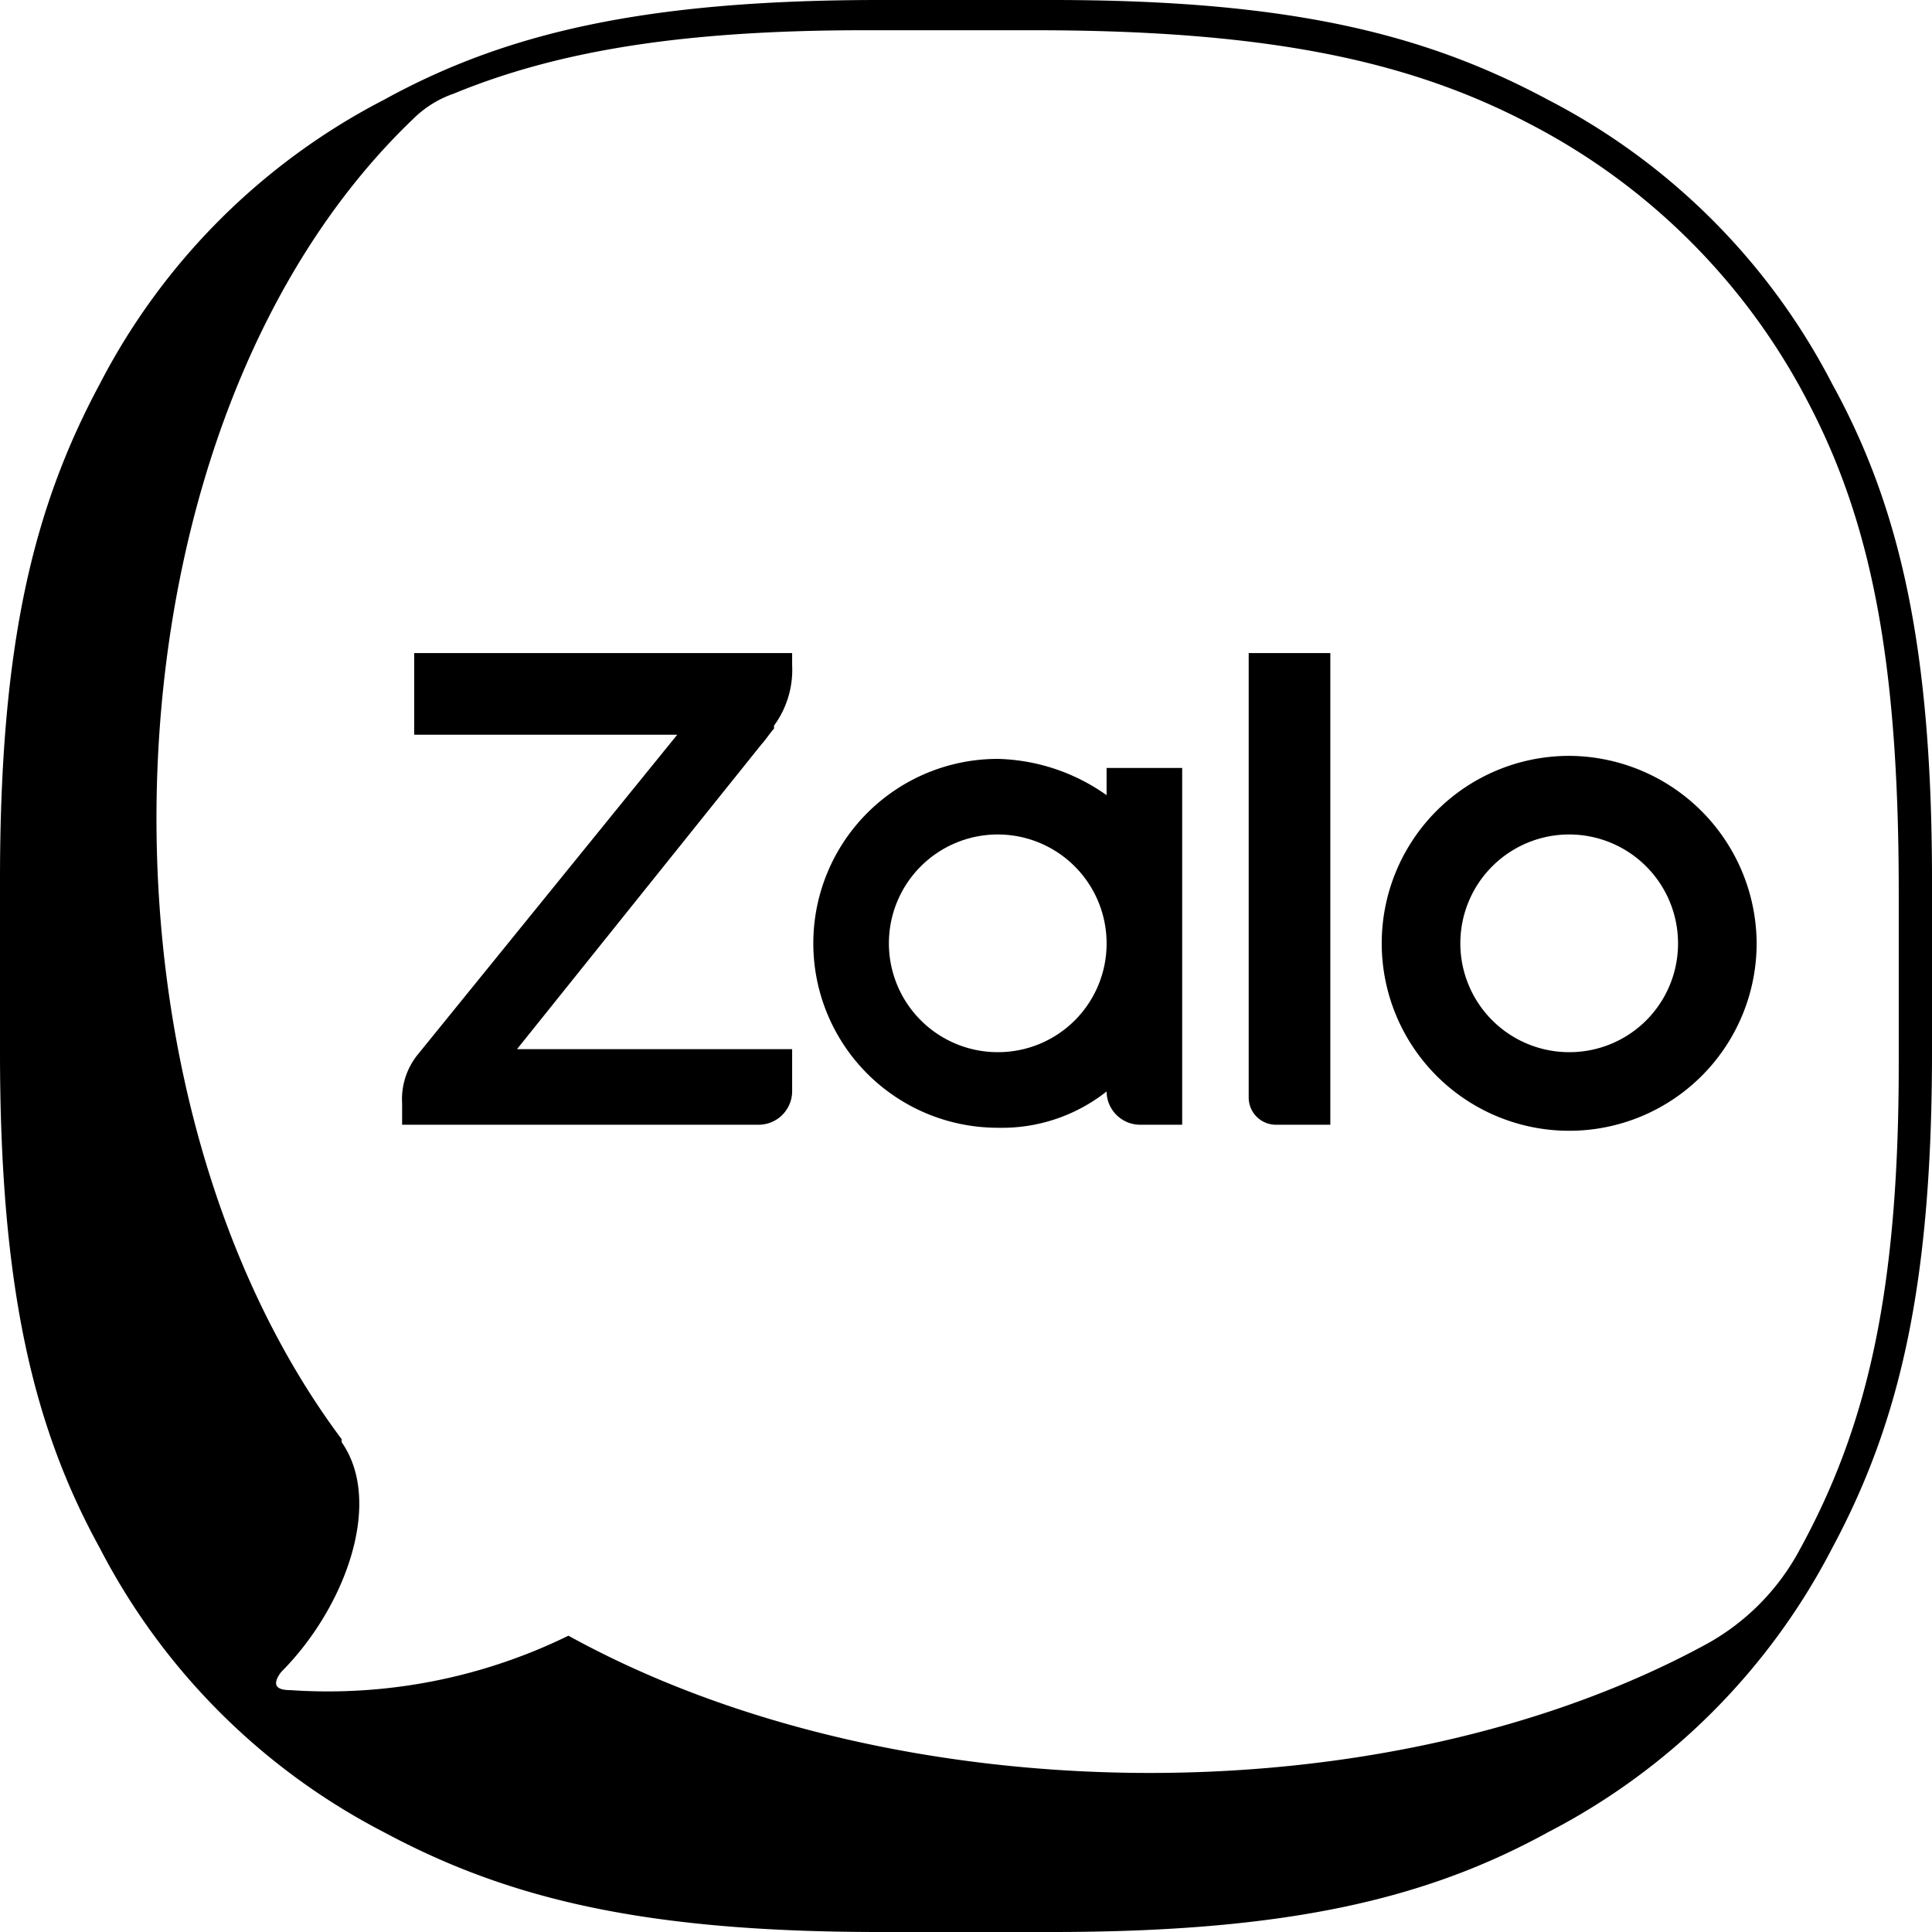 <svg xmlns="http://www.w3.org/2000/svg" width="63.9" height="63.9" viewBox="0 0 63.9 63.9">
  <g id="Layer_2" data-name="Layer 2">
    <g id="Layer_1-2" data-name="Layer 1">
      <g>
        <path d="M60.6,12.7a21.88,21.88,0,0,0-9.4-9.4C47.1,1.1,42.6,0,34.8,0H29.1C21.3,0,16.7,1.1,12.7,3.3a21.88,21.88,0,0,0-9.4,9.4C1.1,16.8,0,21.3,0,29.1v5.7c0,7.8,1.1,12.4,3.3,16.4a21.88,21.88,0,0,0,9.4,9.4c4.1,2.2,8.6,3.3,16.4,3.3h5.7c7.8,0,12.4-1.1,16.4-3.3a21.88,21.88,0,0,0,9.4-9.4c2.2-4.1,3.3-8.6,3.3-16.4V29.1C63.9,21.3,62.8,16.7,60.6,12.7Zm2.2,22.5c0,7.7-1.1,12.1-3.3,16.1h0a7.71,7.71,0,0,1-3.1,3.1c-10.7,5.8-26.9,5.6-37.6-.3a18.09,18.09,0,0,1-9.2,1.8q-.75,0-.3-.6c2.1-2.1,3.4-5.6,2-7.6v-.1C2.4,35.7,3.2,13.9,13.7,3.9h0A3.53,3.53,0,0,1,15,3.1C18.4,1.7,22.5,1,28.6,1h5.6c7.7,0,12.4,1,16.4,3.1a21.5,21.5,0,0,1,9.2,9.2c2.1,4,3,8.6,3,16.2v5.7Z"/>
        <path d="M25.2,24.6c.1-.1.3-.4.4-.5V24a3.12,3.12,0,0,0,.6-2v-.4H13.7v2.7h8.7L13.8,34.9a2.35,2.35,0,0,0-.5,1.6v.7H25.1a1.11,1.11,0,0,0,1.1-1.1V34.7H17.1Z"/>
        <path d="M41.3,36.3a.9.9,0,0,0,.9.9H44V21.6H41.3Z"/>
        <path d="M51.9,25a6.2,6.2,0,1,0,6.2,6.2A6.23,6.23,0,0,0,51.9,25Zm0,9.8a3.6,3.6,0,1,1,3.6-3.6A3.59,3.59,0,0,1,51.9,34.8Z"/>
        <path d="M36.6,26.3A6.47,6.47,0,0,0,33,25.1a6.1,6.1,0,0,0,0,12.2,5.58,5.58,0,0,0,3.6-1.2h0a1.11,1.11,0,0,0,1.1,1.1h1.4V25.4H36.6ZM33,34.8a3.6,3.6,0,1,1,3.6-3.6A3.59,3.59,0,0,1,33,34.8Z"/>
      </g>
    </g>
  </g>
</svg>
